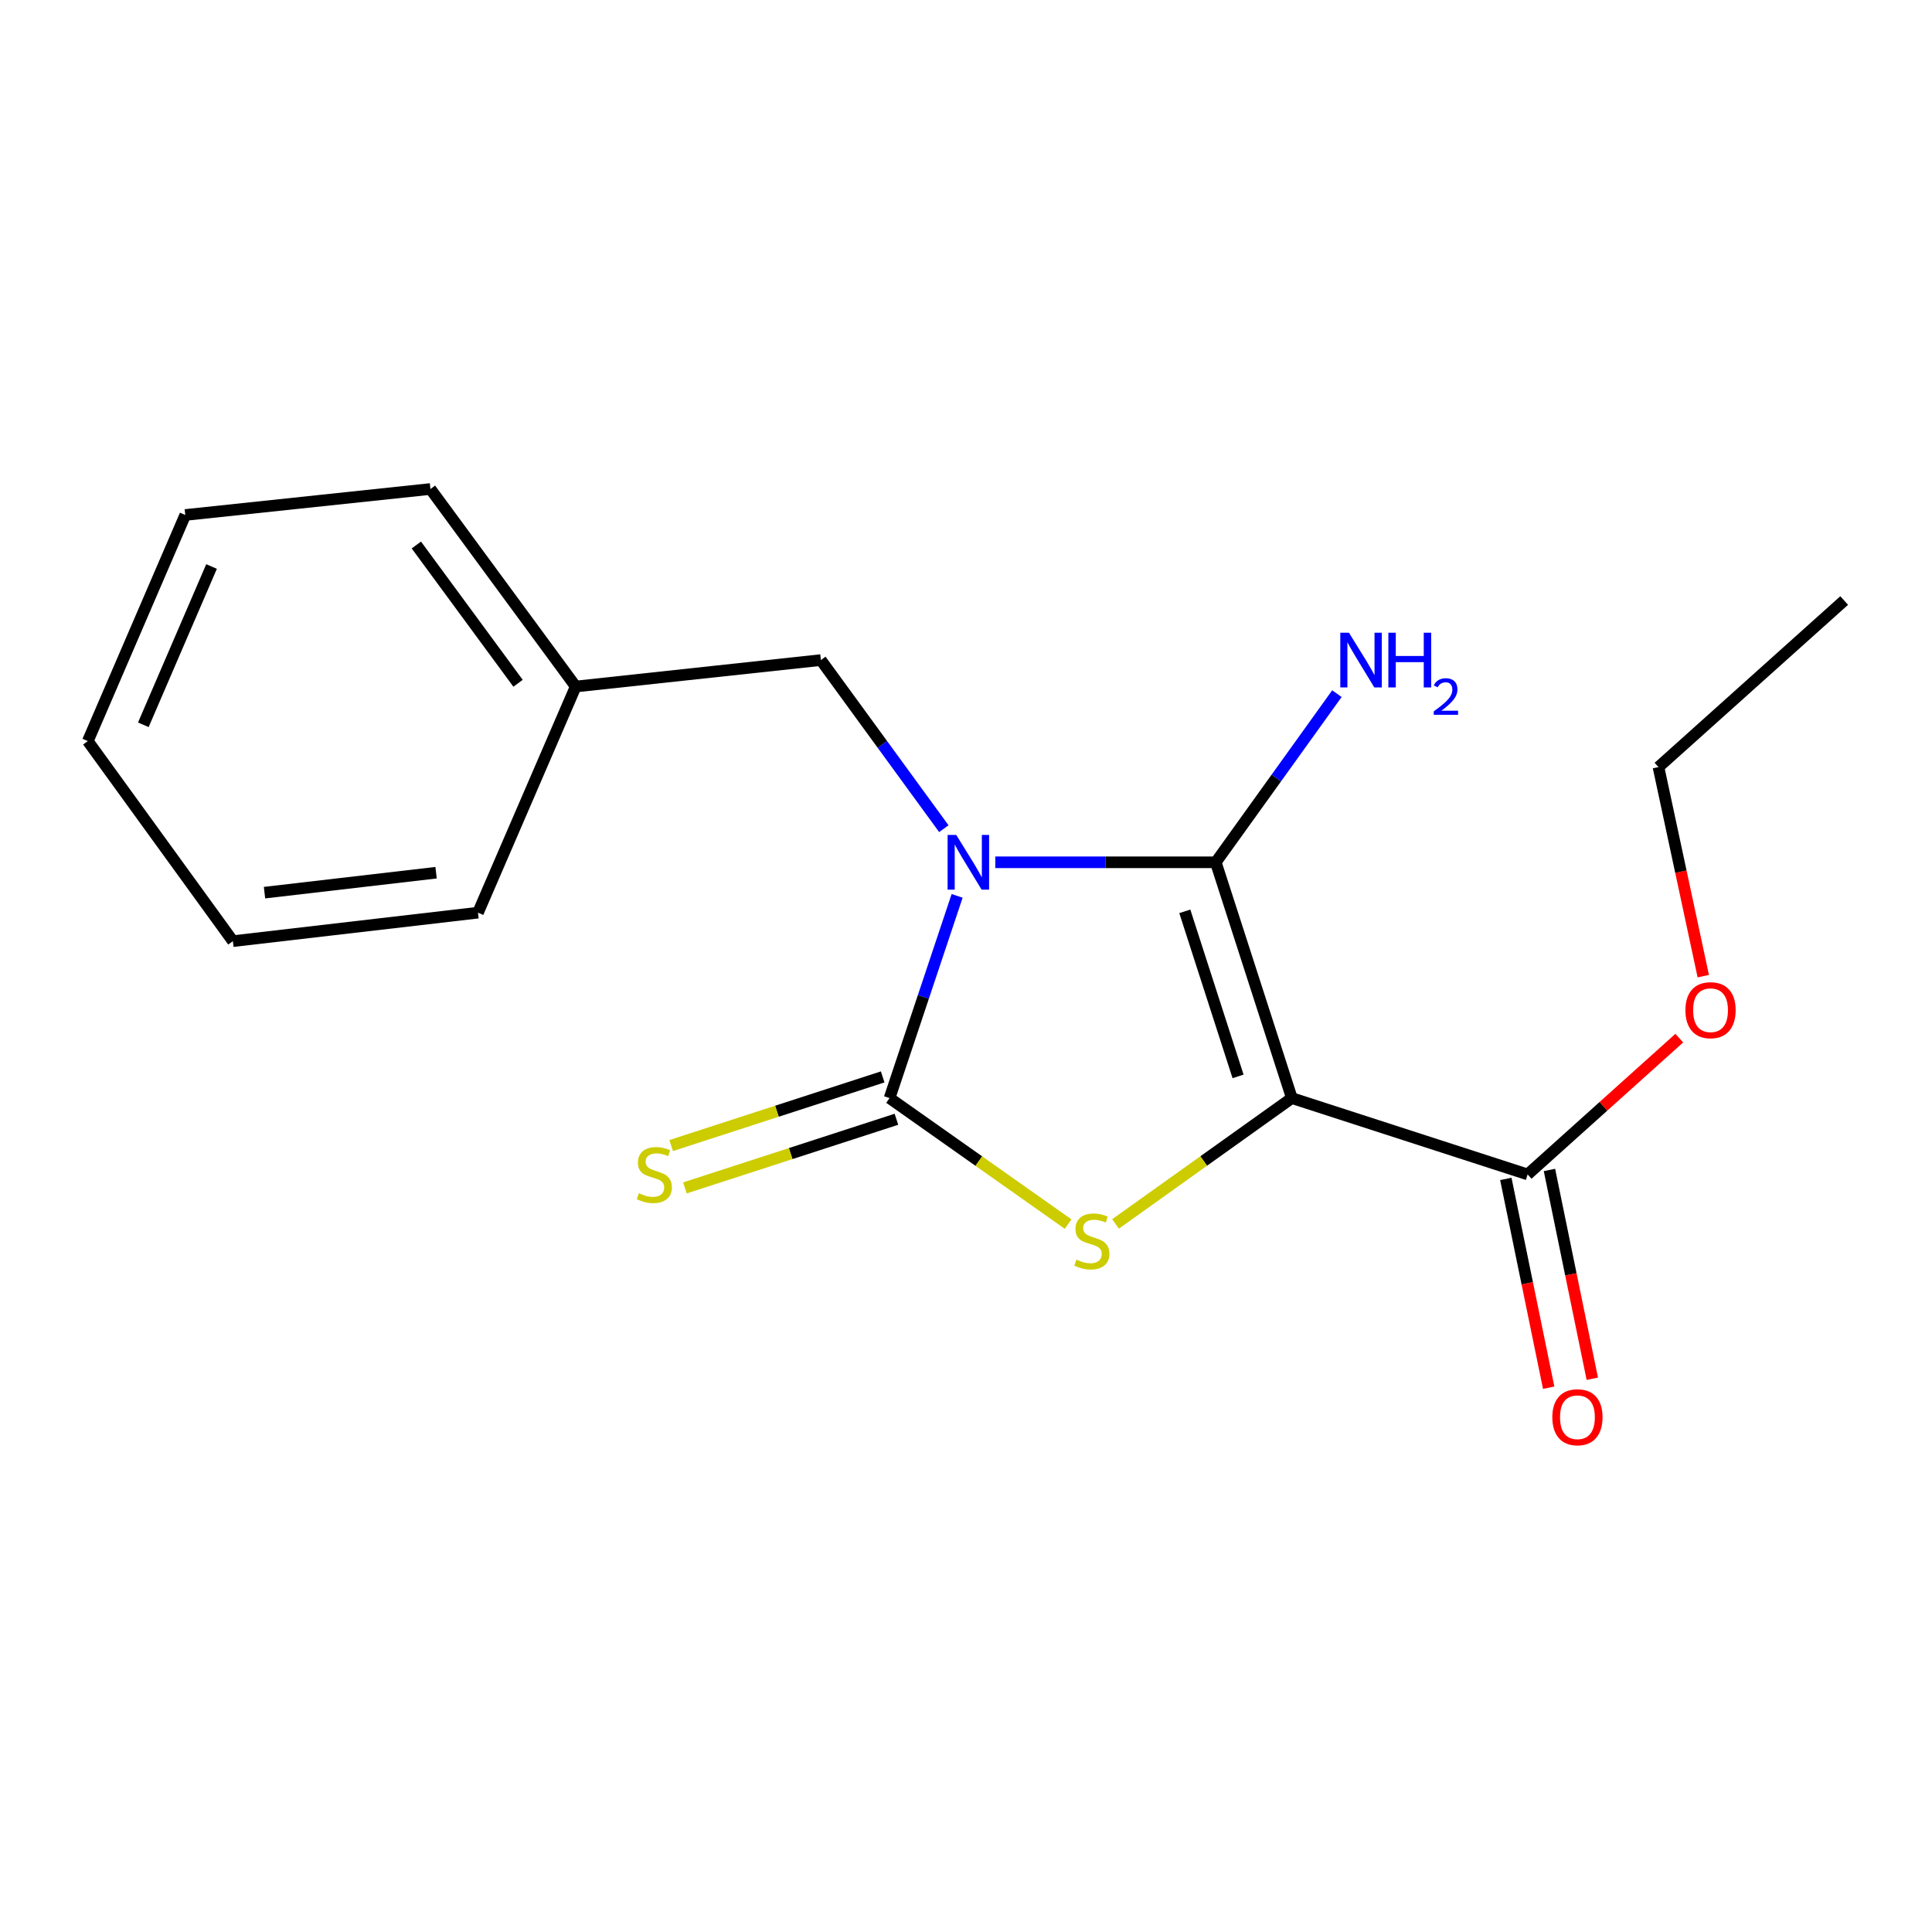 <?xml version='1.0' encoding='iso-8859-1'?>
<svg version='1.1' baseProfile='full'
              xmlns='http://www.w3.org/2000/svg'
                      xmlns:rdkit='http://www.rdkit.org/xml'
                      xmlns:xlink='http://www.w3.org/1999/xlink'
                  xml:space='preserve'
width='1000px' height='1000px' viewBox='0 0 1000 1000'>
<!-- END OF HEADER -->
<rect style='opacity:1.0;fill:#FFFFFF;stroke:none' width='1000' height='1000' x='0' y='0'> </rect>
<path class='bond-1' d='M 515.158,446.322 L 572.22,446.322' style='fill:none;fill-rule:evenodd;stroke:#0000FF;stroke-width:6px;stroke-linecap:butt;stroke-linejoin:miter;stroke-opacity:1' />
<path class='bond-1' d='M 572.22,446.322 L 629.281,446.322' style='fill:none;fill-rule:evenodd;stroke:#000000;stroke-width:6px;stroke-linecap:butt;stroke-linejoin:miter;stroke-opacity:1' />
<path class='bond-2' d='M 495.41,463.699 L 477.921,516.033' style='fill:none;fill-rule:evenodd;stroke:#0000FF;stroke-width:6px;stroke-linecap:butt;stroke-linejoin:miter;stroke-opacity:1' />
<path class='bond-2' d='M 477.921,516.033 L 460.432,568.368' style='fill:none;fill-rule:evenodd;stroke:#000000;stroke-width:6px;stroke-linecap:butt;stroke-linejoin:miter;stroke-opacity:1' />
<path class='bond-5' d='M 488.528,428.923 L 456.707,385.287' style='fill:none;fill-rule:evenodd;stroke:#0000FF;stroke-width:6px;stroke-linecap:butt;stroke-linejoin:miter;stroke-opacity:1' />
<path class='bond-5' d='M 456.707,385.287 L 424.885,341.652' style='fill:none;fill-rule:evenodd;stroke:#000000;stroke-width:6px;stroke-linecap:butt;stroke-linejoin:miter;stroke-opacity:1' />
<path class='bond-0' d='M 668.657,568.368 L 629.281,446.322' style='fill:none;fill-rule:evenodd;stroke:#000000;stroke-width:6px;stroke-linecap:butt;stroke-linejoin:miter;stroke-opacity:1' />
<path class='bond-0' d='M 640.815,557.138 L 613.252,471.706' style='fill:none;fill-rule:evenodd;stroke:#000000;stroke-width:6px;stroke-linecap:butt;stroke-linejoin:miter;stroke-opacity:1' />
<path class='bond-4' d='M 668.657,568.368 L 790.703,607.884' style='fill:none;fill-rule:evenodd;stroke:#000000;stroke-width:6px;stroke-linecap:butt;stroke-linejoin:miter;stroke-opacity:1' />
<path class='bond-18' d='M 668.657,568.368 L 623.028,600.935' style='fill:none;fill-rule:evenodd;stroke:#000000;stroke-width:6px;stroke-linecap:butt;stroke-linejoin:miter;stroke-opacity:1' />
<path class='bond-18' d='M 623.028,600.935 L 577.399,633.503' style='fill:none;fill-rule:evenodd;stroke:#CCCC00;stroke-width:6px;stroke-linecap:butt;stroke-linejoin:miter;stroke-opacity:1' />
<path class='bond-7' d='M 629.281,446.322 L 660.634,402.678' style='fill:none;fill-rule:evenodd;stroke:#000000;stroke-width:6px;stroke-linecap:butt;stroke-linejoin:miter;stroke-opacity:1' />
<path class='bond-7' d='M 660.634,402.678 L 691.986,359.034' style='fill:none;fill-rule:evenodd;stroke:#0000FF;stroke-width:6px;stroke-linecap:butt;stroke-linejoin:miter;stroke-opacity:1' />
<path class='bond-3' d='M 460.432,568.368 L 506.644,600.977' style='fill:none;fill-rule:evenodd;stroke:#000000;stroke-width:6px;stroke-linecap:butt;stroke-linejoin:miter;stroke-opacity:1' />
<path class='bond-3' d='M 506.644,600.977 L 552.856,633.586' style='fill:none;fill-rule:evenodd;stroke:#CCCC00;stroke-width:6px;stroke-linecap:butt;stroke-linejoin:miter;stroke-opacity:1' />
<path class='bond-6' d='M 456.874,557.406 L 402.132,575.172' style='fill:none;fill-rule:evenodd;stroke:#000000;stroke-width:6px;stroke-linecap:butt;stroke-linejoin:miter;stroke-opacity:1' />
<path class='bond-6' d='M 402.132,575.172 L 347.39,592.937' style='fill:none;fill-rule:evenodd;stroke:#CCCC00;stroke-width:6px;stroke-linecap:butt;stroke-linejoin:miter;stroke-opacity:1' />
<path class='bond-6' d='M 463.989,579.33 L 409.247,597.095' style='fill:none;fill-rule:evenodd;stroke:#000000;stroke-width:6px;stroke-linecap:butt;stroke-linejoin:miter;stroke-opacity:1' />
<path class='bond-6' d='M 409.247,597.095 L 354.505,614.861' style='fill:none;fill-rule:evenodd;stroke:#CCCC00;stroke-width:6px;stroke-linecap:butt;stroke-linejoin:miter;stroke-opacity:1' />
<path class='bond-8' d='M 779.414,610.201 L 790.504,664.235' style='fill:none;fill-rule:evenodd;stroke:#000000;stroke-width:6px;stroke-linecap:butt;stroke-linejoin:miter;stroke-opacity:1' />
<path class='bond-8' d='M 790.504,664.235 L 801.594,718.269' style='fill:none;fill-rule:evenodd;stroke:#FF0000;stroke-width:6px;stroke-linecap:butt;stroke-linejoin:miter;stroke-opacity:1' />
<path class='bond-8' d='M 801.993,605.567 L 813.082,659.601' style='fill:none;fill-rule:evenodd;stroke:#000000;stroke-width:6px;stroke-linecap:butt;stroke-linejoin:miter;stroke-opacity:1' />
<path class='bond-8' d='M 813.082,659.601 L 824.172,713.635' style='fill:none;fill-rule:evenodd;stroke:#FF0000;stroke-width:6px;stroke-linecap:butt;stroke-linejoin:miter;stroke-opacity:1' />
<path class='bond-9' d='M 790.703,607.884 L 829.946,572.612' style='fill:none;fill-rule:evenodd;stroke:#000000;stroke-width:6px;stroke-linecap:butt;stroke-linejoin:miter;stroke-opacity:1' />
<path class='bond-9' d='M 829.946,572.612 L 869.19,537.339' style='fill:none;fill-rule:evenodd;stroke:#FF0000;stroke-width:6px;stroke-linecap:butt;stroke-linejoin:miter;stroke-opacity:1' />
<path class='bond-10' d='M 424.885,341.652 L 297.985,355.341' style='fill:none;fill-rule:evenodd;stroke:#000000;stroke-width:6px;stroke-linecap:butt;stroke-linejoin:miter;stroke-opacity:1' />
<path class='bond-11' d='M 881.615,505.259 L 870.022,451.153' style='fill:none;fill-rule:evenodd;stroke:#FF0000;stroke-width:6px;stroke-linecap:butt;stroke-linejoin:miter;stroke-opacity:1' />
<path class='bond-11' d='M 870.022,451.153 L 858.43,397.047' style='fill:none;fill-rule:evenodd;stroke:#000000;stroke-width:6px;stroke-linecap:butt;stroke-linejoin:miter;stroke-opacity:1' />
<path class='bond-12' d='M 297.985,355.341 L 222.793,253.104' style='fill:none;fill-rule:evenodd;stroke:#000000;stroke-width:6px;stroke-linecap:butt;stroke-linejoin:miter;stroke-opacity:1' />
<path class='bond-12' d='M 268.139,353.662 L 215.504,282.096' style='fill:none;fill-rule:evenodd;stroke:#000000;stroke-width:6px;stroke-linecap:butt;stroke-linejoin:miter;stroke-opacity:1' />
<path class='bond-13' d='M 297.985,355.341 L 247.405,472.393' style='fill:none;fill-rule:evenodd;stroke:#000000;stroke-width:6px;stroke-linecap:butt;stroke-linejoin:miter;stroke-opacity:1' />
<path class='bond-14' d='M 858.43,397.047 L 954.545,310.83' style='fill:none;fill-rule:evenodd;stroke:#000000;stroke-width:6px;stroke-linecap:butt;stroke-linejoin:miter;stroke-opacity:1' />
<path class='bond-16' d='M 222.793,253.104 L 95.894,266.55' style='fill:none;fill-rule:evenodd;stroke:#000000;stroke-width:6px;stroke-linecap:butt;stroke-linejoin:miter;stroke-opacity:1' />
<path class='bond-15' d='M 247.405,472.393 L 120.544,487.144' style='fill:none;fill-rule:evenodd;stroke:#000000;stroke-width:6px;stroke-linecap:butt;stroke-linejoin:miter;stroke-opacity:1' />
<path class='bond-15' d='M 225.714,451.711 L 136.911,462.037' style='fill:none;fill-rule:evenodd;stroke:#000000;stroke-width:6px;stroke-linecap:butt;stroke-linejoin:miter;stroke-opacity:1' />
<path class='bond-17' d='M 120.544,487.144 L 45.455,383.589' style='fill:none;fill-rule:evenodd;stroke:#000000;stroke-width:6px;stroke-linecap:butt;stroke-linejoin:miter;stroke-opacity:1' />
<path class='bond-19' d='M 95.894,266.55 L 45.455,383.589' style='fill:none;fill-rule:evenodd;stroke:#000000;stroke-width:6px;stroke-linecap:butt;stroke-linejoin:miter;stroke-opacity:1' />
<path class='bond-19' d='M 109.496,293.228 L 74.188,375.155' style='fill:none;fill-rule:evenodd;stroke:#000000;stroke-width:6px;stroke-linecap:butt;stroke-linejoin:miter;stroke-opacity:1' />
<path  class='atom-0' d='M 494.956 432.162
L 504.236 447.162
Q 505.156 448.642, 506.636 451.322
Q 508.116 454.002, 508.196 454.162
L 508.196 432.162
L 511.956 432.162
L 511.956 460.482
L 508.076 460.482
L 498.116 444.082
Q 496.956 442.162, 495.716 439.962
Q 494.516 437.762, 494.156 437.082
L 494.156 460.482
L 490.476 460.482
L 490.476 432.162
L 494.956 432.162
' fill='#0000FF'/>
<path  class='atom-4' d='M 557.14 651.974
Q 557.46 652.094, 558.78 652.654
Q 560.1 653.214, 561.54 653.574
Q 563.02 653.894, 564.46 653.894
Q 567.14 653.894, 568.7 652.614
Q 570.26 651.294, 570.26 649.014
Q 570.26 647.454, 569.46 646.494
Q 568.7 645.534, 567.5 645.014
Q 566.3 644.494, 564.3 643.894
Q 561.78 643.134, 560.26 642.414
Q 558.78 641.694, 557.7 640.174
Q 556.66 638.654, 556.66 636.094
Q 556.66 632.534, 559.06 630.334
Q 561.5 628.134, 566.3 628.134
Q 569.58 628.134, 573.3 629.694
L 572.38 632.774
Q 568.98 631.374, 566.42 631.374
Q 563.66 631.374, 562.14 632.534
Q 560.62 633.654, 560.66 635.614
Q 560.66 637.134, 561.42 638.054
Q 562.22 638.974, 563.34 639.494
Q 564.5 640.014, 566.42 640.614
Q 568.98 641.414, 570.5 642.214
Q 572.02 643.014, 573.1 644.654
Q 574.22 646.254, 574.22 649.014
Q 574.22 652.934, 571.58 655.054
Q 568.98 657.134, 564.62 657.134
Q 562.1 657.134, 560.18 656.574
Q 558.3 656.054, 556.06 655.134
L 557.14 651.974
' fill='#CCCC00'/>
<path  class='atom-7' d='M 330.668 617.604
Q 330.988 617.724, 332.308 618.284
Q 333.628 618.844, 335.068 619.204
Q 336.548 619.524, 337.988 619.524
Q 340.668 619.524, 342.228 618.244
Q 343.788 616.924, 343.788 614.644
Q 343.788 613.084, 342.988 612.124
Q 342.228 611.164, 341.028 610.644
Q 339.828 610.124, 337.828 609.524
Q 335.308 608.764, 333.788 608.044
Q 332.308 607.324, 331.228 605.804
Q 330.188 604.284, 330.188 601.724
Q 330.188 598.164, 332.588 595.964
Q 335.028 593.764, 339.828 593.764
Q 343.108 593.764, 346.828 595.324
L 345.908 598.404
Q 342.508 597.004, 339.948 597.004
Q 337.188 597.004, 335.668 598.164
Q 334.148 599.284, 334.188 601.244
Q 334.188 602.764, 334.948 603.684
Q 335.748 604.604, 336.868 605.124
Q 338.028 605.644, 339.948 606.244
Q 342.508 607.044, 344.028 607.844
Q 345.548 608.644, 346.628 610.284
Q 347.748 611.884, 347.748 614.644
Q 347.748 618.564, 345.108 620.684
Q 342.508 622.764, 338.148 622.764
Q 335.628 622.764, 333.708 622.204
Q 331.828 621.684, 329.588 620.764
L 330.668 617.604
' fill='#CCCC00'/>
<path  class='atom-8' d='M 698.213 327.492
L 707.493 342.492
Q 708.413 343.972, 709.893 346.652
Q 711.373 349.332, 711.453 349.492
L 711.453 327.492
L 715.213 327.492
L 715.213 355.812
L 711.333 355.812
L 701.373 339.412
Q 700.213 337.492, 698.973 335.292
Q 697.773 333.092, 697.413 332.412
L 697.413 355.812
L 693.733 355.812
L 693.733 327.492
L 698.213 327.492
' fill='#0000FF'/>
<path  class='atom-8' d='M 718.613 327.492
L 722.453 327.492
L 722.453 339.532
L 736.933 339.532
L 736.933 327.492
L 740.773 327.492
L 740.773 355.812
L 736.933 355.812
L 736.933 342.732
L 722.453 342.732
L 722.453 355.812
L 718.613 355.812
L 718.613 327.492
' fill='#0000FF'/>
<path  class='atom-8' d='M 742.146 354.818
Q 742.832 353.05, 744.469 352.073
Q 746.106 351.07, 748.376 351.07
Q 751.201 351.07, 752.785 352.601
Q 754.369 354.132, 754.369 356.851
Q 754.369 359.623, 752.31 362.21
Q 750.277 364.798, 746.053 367.86
L 754.686 367.86
L 754.686 369.972
L 742.093 369.972
L 742.093 368.203
Q 745.578 365.722, 747.637 363.874
Q 749.723 362.026, 750.726 360.362
Q 751.729 358.699, 751.729 356.983
Q 751.729 355.188, 750.832 354.185
Q 749.934 353.182, 748.376 353.182
Q 746.872 353.182, 745.868 353.789
Q 744.865 354.396, 744.152 355.742
L 742.146 354.818
' fill='#0000FF'/>
<path  class='atom-9' d='M 803.48 733.558
Q 803.48 726.758, 806.84 722.958
Q 810.2 719.158, 816.48 719.158
Q 822.76 719.158, 826.12 722.958
Q 829.48 726.758, 829.48 733.558
Q 829.48 740.438, 826.08 744.358
Q 822.68 748.238, 816.48 748.238
Q 810.24 748.238, 806.84 744.358
Q 803.48 740.478, 803.48 733.558
M 816.48 745.038
Q 820.8 745.038, 823.12 742.158
Q 825.48 739.238, 825.48 733.558
Q 825.48 727.998, 823.12 725.198
Q 820.8 722.358, 816.48 722.358
Q 812.16 722.358, 809.8 725.158
Q 807.48 727.958, 807.48 733.558
Q 807.48 739.278, 809.8 742.158
Q 812.16 745.038, 816.48 745.038
' fill='#FF0000'/>
<path  class='atom-10' d='M 872.372 522.874
Q 872.372 516.074, 875.732 512.274
Q 879.092 508.474, 885.372 508.474
Q 891.652 508.474, 895.012 512.274
Q 898.372 516.074, 898.372 522.874
Q 898.372 529.754, 894.972 533.674
Q 891.572 537.554, 885.372 537.554
Q 879.132 537.554, 875.732 533.674
Q 872.372 529.794, 872.372 522.874
M 885.372 534.354
Q 889.692 534.354, 892.012 531.474
Q 894.372 528.554, 894.372 522.874
Q 894.372 517.314, 892.012 514.514
Q 889.692 511.674, 885.372 511.674
Q 881.052 511.674, 878.692 514.474
Q 876.372 517.274, 876.372 522.874
Q 876.372 528.594, 878.692 531.474
Q 881.052 534.354, 885.372 534.354
' fill='#FF0000'/>
</svg>

